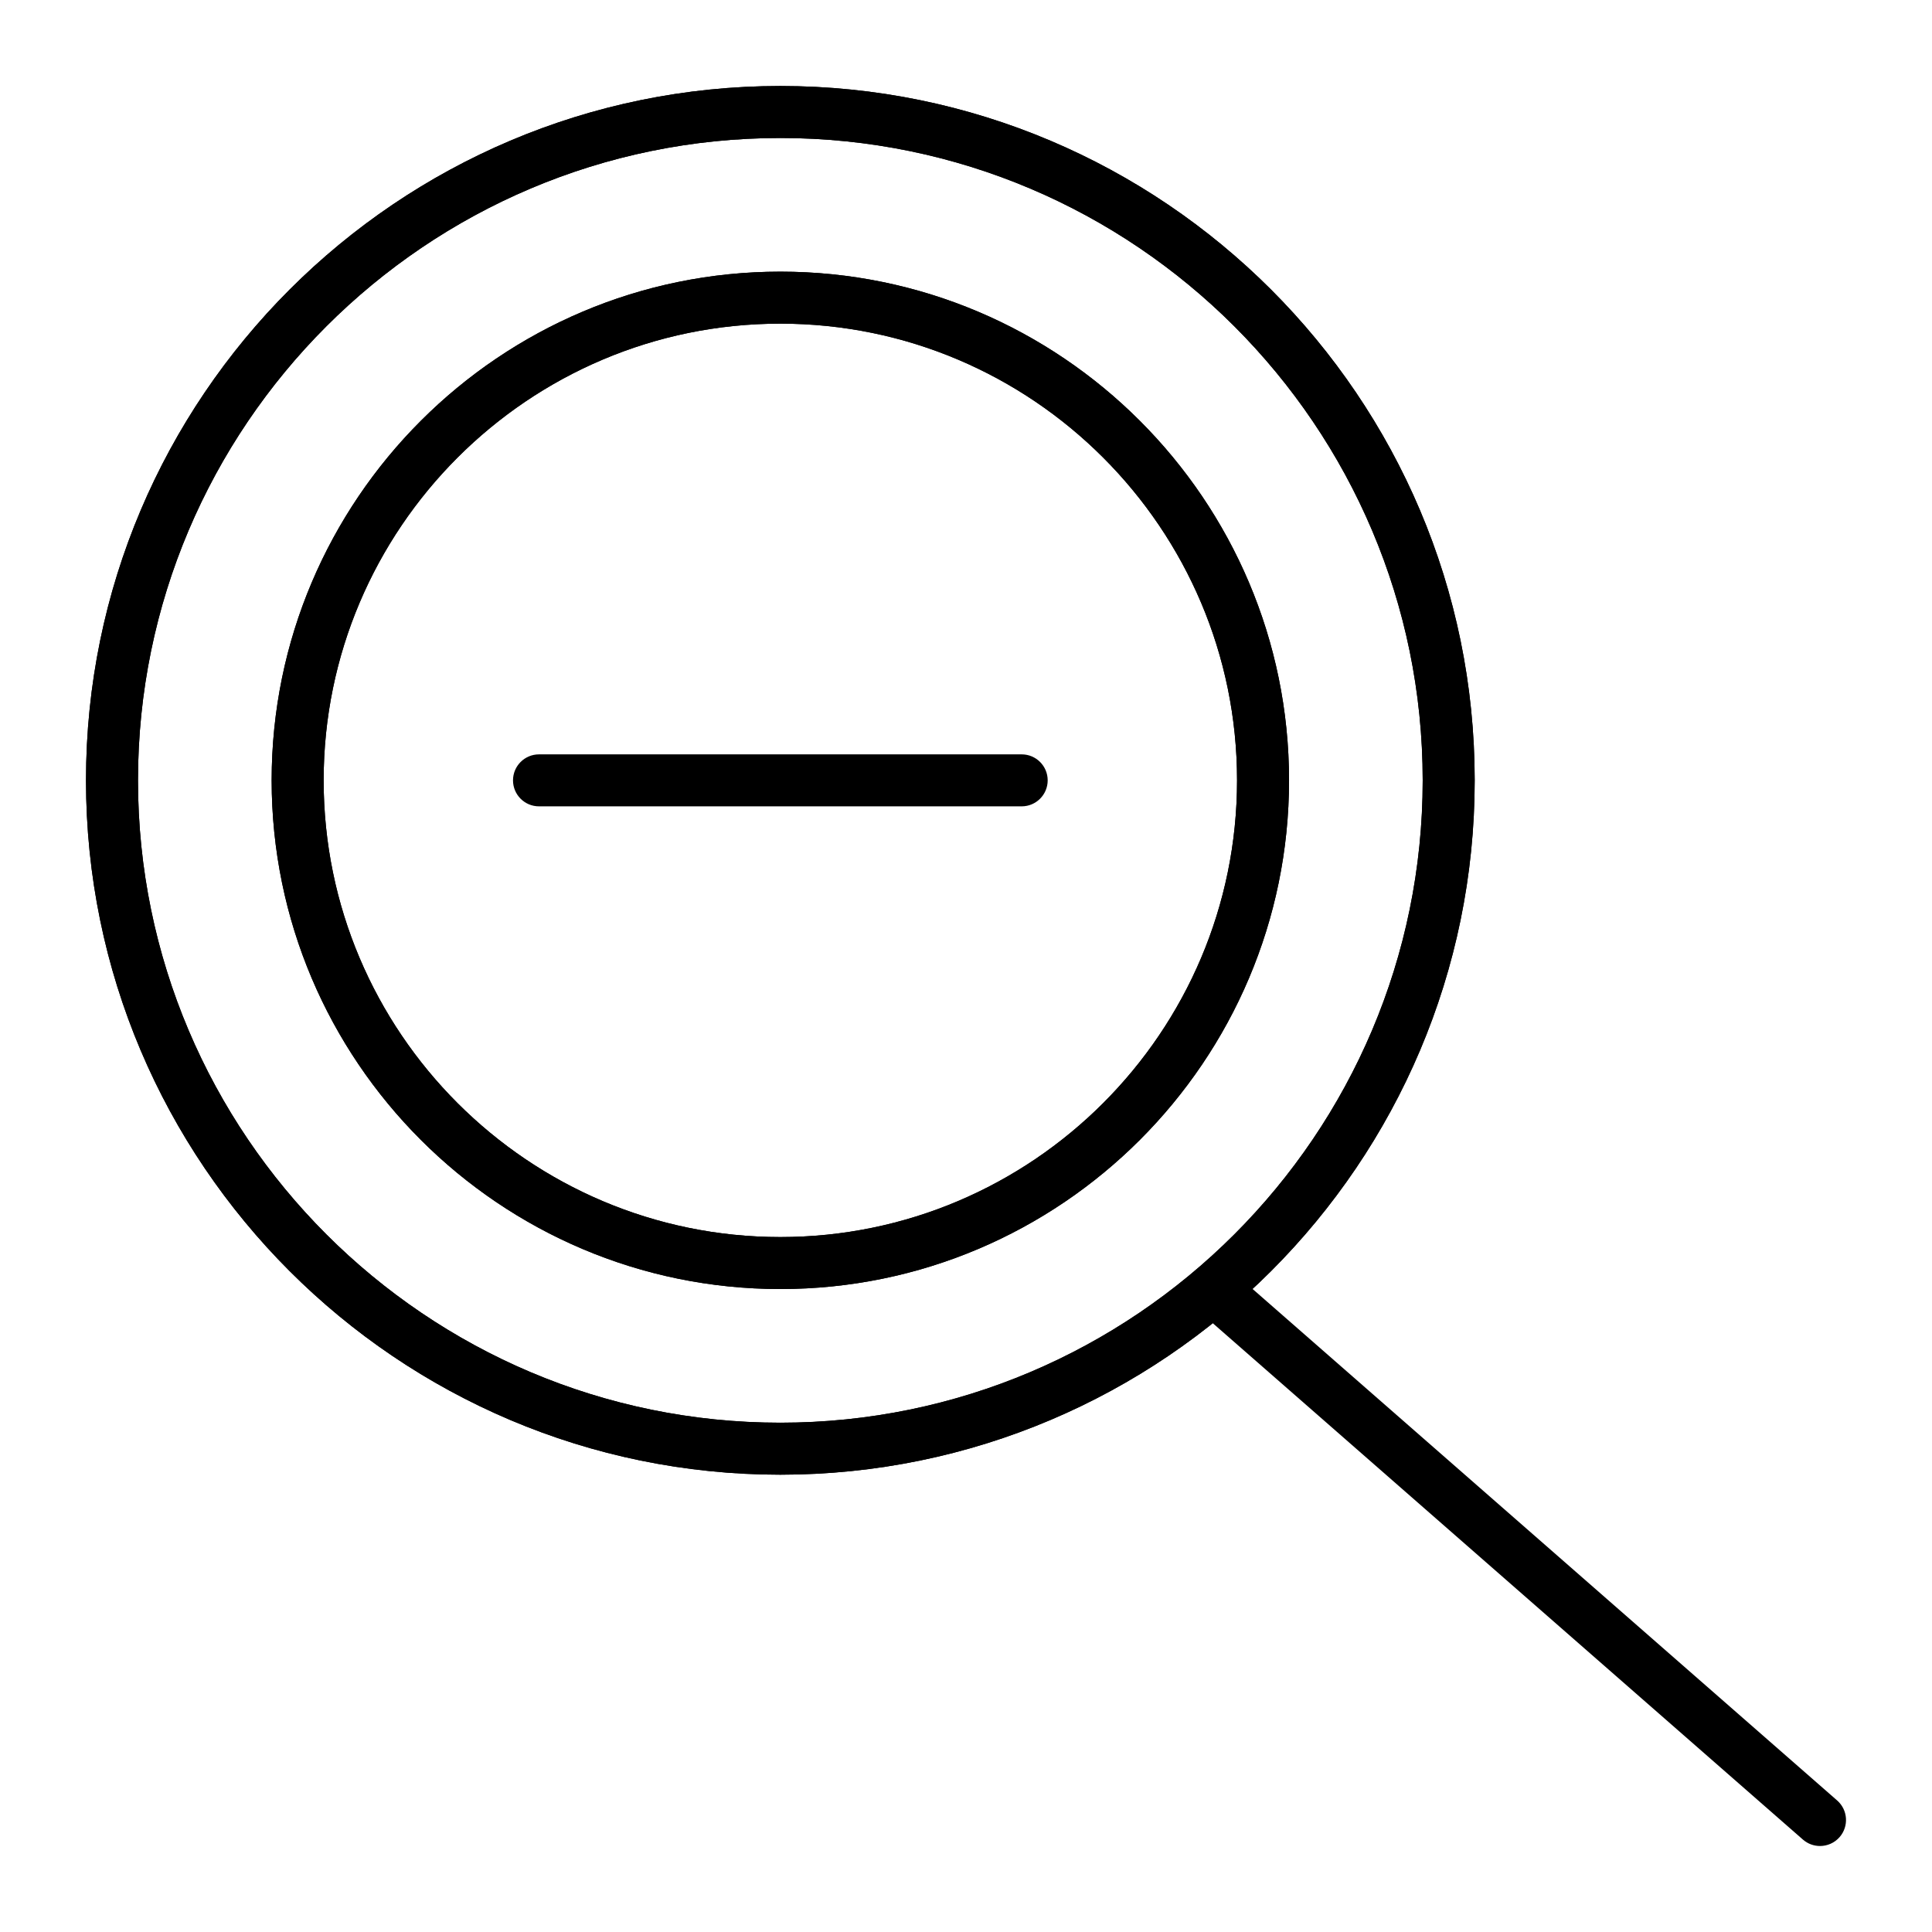 <?xml version="1.0" encoding="UTF-8"?>
<!-- Uploaded to: ICON Repo, www.iconrepo.com, Generator: ICON Repo Mixer Tools -->
<svg fill="#000000" width="800px" height="800px" version="1.1" viewBox="144 144 512 512" xmlns="http://www.w3.org/2000/svg">
 <g>
  <path d="m350.8 534.81c-101.46 0-184.01-82.547-184.01-184.01 0-101.46 82.547-184.01 184.01-184.01s184.01 82.547 184.01 184.01c0.004 101.46-82.543 184.01-184.01 184.01zm0-354.24c-93.867 0-170.23 76.367-170.23 170.23 0 93.867 76.367 170.23 170.23 170.23s170.23-76.367 170.23-170.23c0-93.871-76.367-170.23-170.23-170.23z"/>
  <path d="m350.8 534.81c-101.46 0-184.01-82.547-184.01-184.01 0-101.46 82.547-184.01 184.01-184.01s184.01 82.547 184.01 184.01c0.004 101.46-82.543 184.01-184.01 184.01zm0-354.24c-93.867 0-170.23 76.367-170.23 170.23 0 93.867 76.367 170.23 170.23 170.23s170.23-76.367 170.23-170.23c0-93.871-76.367-170.23-170.23-170.23z"/>
  <path d="m350.8 485.61c-74.332 0-134.81-60.477-134.81-134.81s60.477-134.81 134.81-134.81 134.81 60.477 134.81 134.81c0 74.336-60.473 134.81-134.81 134.81zm0-255.84c-66.738 0-121.03 54.297-121.03 121.03 0 66.738 54.297 121.03 121.03 121.03 66.738 0 121.03-54.297 121.03-121.03 0.004-66.734-54.293-121.03-121.03-121.03z"/>
  <path d="m350.8 485.61c-74.332 0-134.81-60.477-134.81-134.81s60.477-134.81 134.81-134.81 134.81 60.477 134.81 134.81c0 74.336-60.473 134.81-134.81 134.81zm0-255.84c-66.738 0-121.03 54.297-121.03 121.03 0 66.738 54.297 121.03 121.03 121.03 66.738 0 121.03-54.297 121.03-121.03 0.004-66.734-54.293-121.03-121.03-121.03z"/>
  <path d="m626.32 633.21c-1.609 0-3.227-0.562-4.531-1.703l-157.44-137.76c-2.863-2.504-3.152-6.856-0.648-9.719 2.504-2.863 6.856-3.152 9.719-0.648l157.44 137.76c2.863 2.504 3.152 6.856 0.648 9.719-1.363 1.555-3.269 2.352-5.188 2.352z"/>
  <path d="m414.76 357.69h-127.92c-3.805 0-6.887-3.082-6.887-6.887 0-3.805 3.082-6.887 6.887-6.887h127.92c3.805 0 6.887 3.082 6.887 6.887 0 3.801-3.086 6.887-6.891 6.887z"/>
 </g>
</svg>